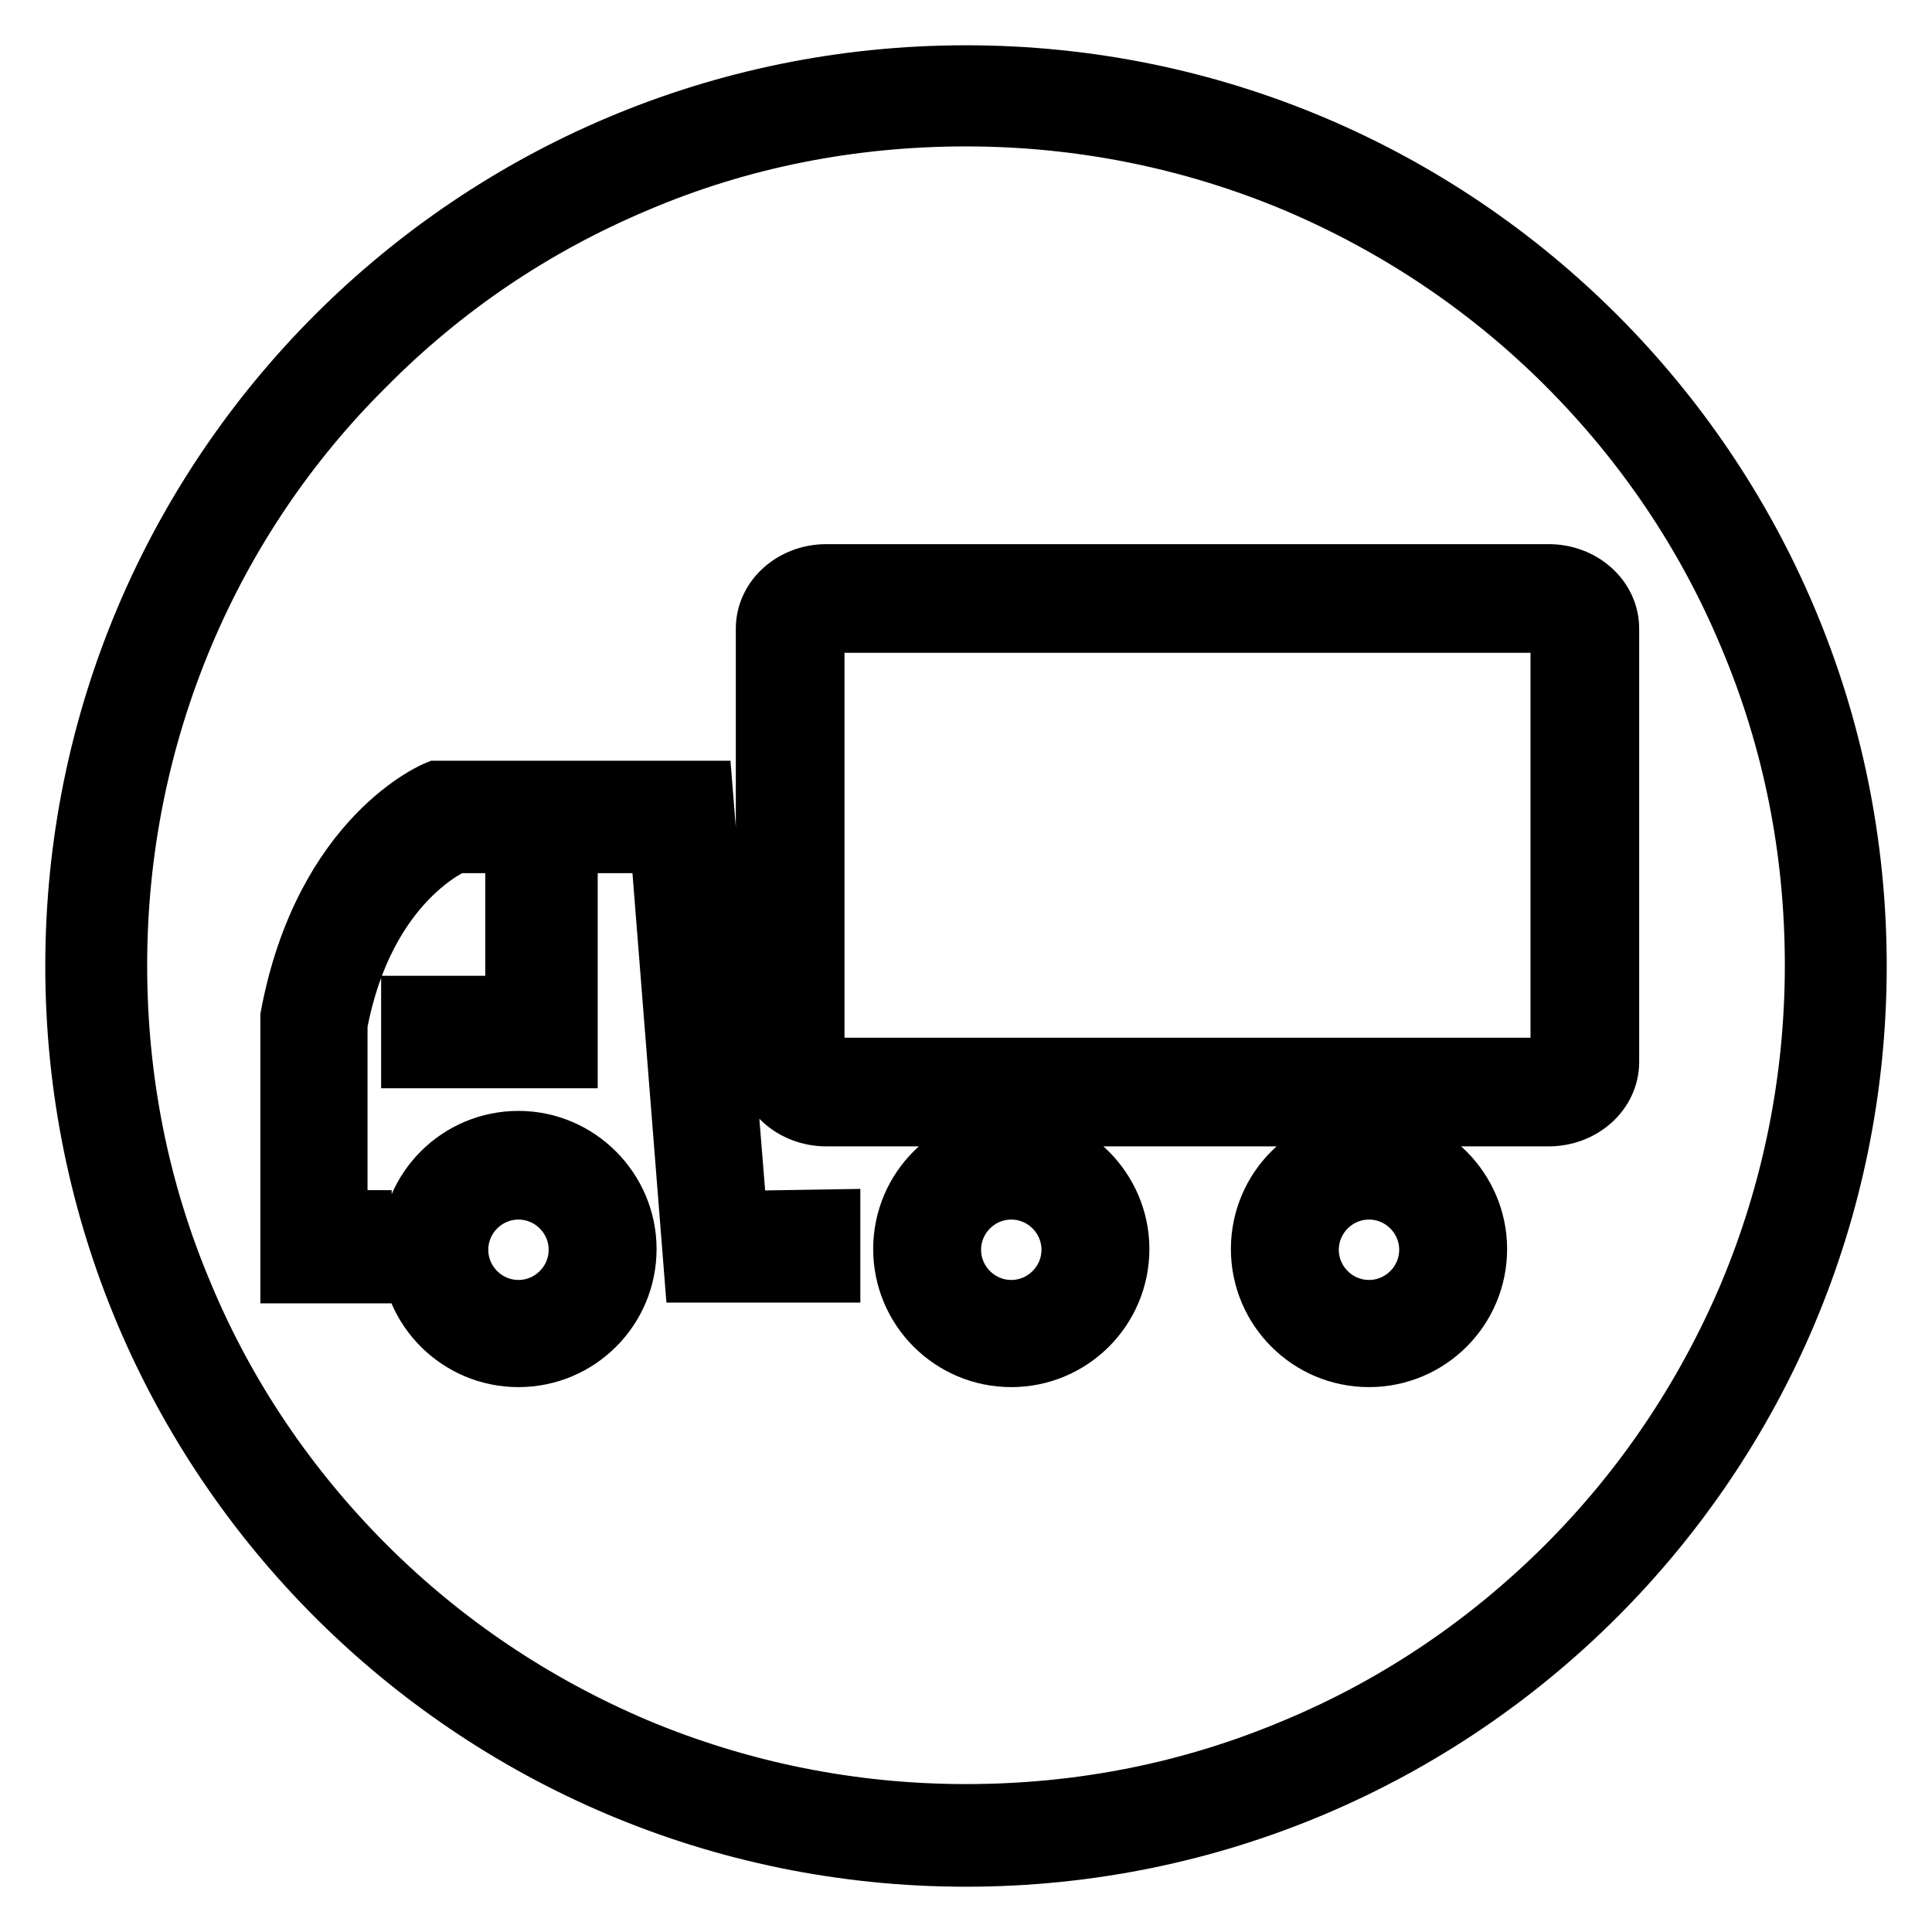 <?xml version="1.0" encoding="utf-8"?>
<!-- Svg Vector Icons : http://www.onlinewebfonts.com/icon -->
<!DOCTYPE svg PUBLIC "-//W3C//DTD SVG 1.1//EN" "http://www.w3.org/Graphics/SVG/1.1/DTD/svg11.dtd">
<svg version="1.1" xmlns="http://www.w3.org/2000/svg" xmlns:xlink="http://www.w3.org/1999/xlink" x="0px" y="0px" viewBox="0 0 256 256" enable-background="new 0 0 256 256" xml:space="preserve">
<g> <path stroke-width="8" fill-opacity="0" stroke="#000000"  d="M128,15.4c15.2,0,30,3,43.8,8.8c13.4,5.7,25.5,13.8,35.8,24.1s18.5,22.4,24.1,35.8 c5.9,13.9,8.8,28.6,8.8,43.8c0,15.2-3,30-8.8,43.8c-5.7,13.4-13.8,25.5-24.1,35.8c-10.3,10.3-22.4,18.5-35.8,24.1 c-13.9,5.9-28.6,8.8-43.8,8.8c-15.2,0-30-3-43.8-8.8c-13.4-5.7-25.5-13.8-35.8-24.1c-10.3-10.3-18.5-22.4-24.1-35.8 c-5.9-13.9-8.8-28.6-8.8-43.8c0-15.2,3-30,8.8-43.8C29.9,70.8,38,58.7,48.4,48.4C58.7,38,70.7,29.9,84.2,24.2 C98,18.3,112.8,15.4,128,15.4 M128,10C62.8,10,10,62.8,10,128c0,65.2,52.8,118,118,118c65.2,0,118-52.8,118-118 C246,62.8,193.2,10,128,10L128,10z M134,157.6c4.4,0,8,3.6,8,8c0,4.4-3.6,8-8,8c-4.4,0-8-3.6-8-8C126,161.2,129.6,157.6,134,157.6  M134,151.2c-7.9,0-14.3,6.4-14.3,14.3c0,7.9,6.4,14.3,14.3,14.3c7.9,0,14.3-6.4,14.3-14.3C148.3,157.7,141.9,151.2,134,151.2 L134,151.2z M68.7,157.6c4.4,0,8,3.6,8,8c0,4.4-3.6,8-8,8c-4.4,0-8-3.6-8-8C60.7,161.2,64.3,157.6,68.7,157.6 M68.7,151.2 c-7.9,0-14.3,6.4-14.3,14.3c0,7.9,6.4,14.3,14.3,14.3c7.9,0,14.3-6.4,14.3-14.3C83,157.7,76.6,151.2,68.7,151.2L68.7,151.2z  M181.4,157.6c4.4,0,8,3.6,8,8c0,4.4-3.6,8-8,8s-8-3.6-8-8C173.4,161.2,177,157.6,181.4,157.6 M181.4,151.2 c-7.9,0-14.3,6.4-14.3,14.3c0,7.9,6.4,14.3,14.3,14.3c7.9,0,14.3-6.4,14.3-14.3C195.7,157.7,189.3,151.2,181.4,151.2L181.4,151.2z  M97.7,161.8l-4.6-57H57.9c0,0-14.9,6-19.4,29.9v34h9.4v-7h-3.2v-26c3.6-19.2,15.6-24,15.6-24h27.2l4.5,56.9h1.1h5.2H110v-7 L97.7,161.8L97.7,161.8z M68.3,119.5v13.8H54.5v6.9h13.8h6.9v-6.9v-13.8H68.3z M205.2,82.5c1,0,1.6,0.6,1.6,0.8v57.4 c0,0.2-0.5,0.8-1.6,0.8h-95.7c-1,0-1.6-0.6-1.6-0.8V83.3c0-0.2,0.5-0.8,1.6-0.8H205.2 M205.2,76.1h-95.7c-4.4,0-8,3.2-8,7.2v57.4 c0,4,3.6,7.2,8,7.2h95.7c4.4,0,8-3.2,8-7.2V83.3C213.2,79.3,209.6,76.1,205.2,76.1L205.2,76.1z"/></g>
</svg>